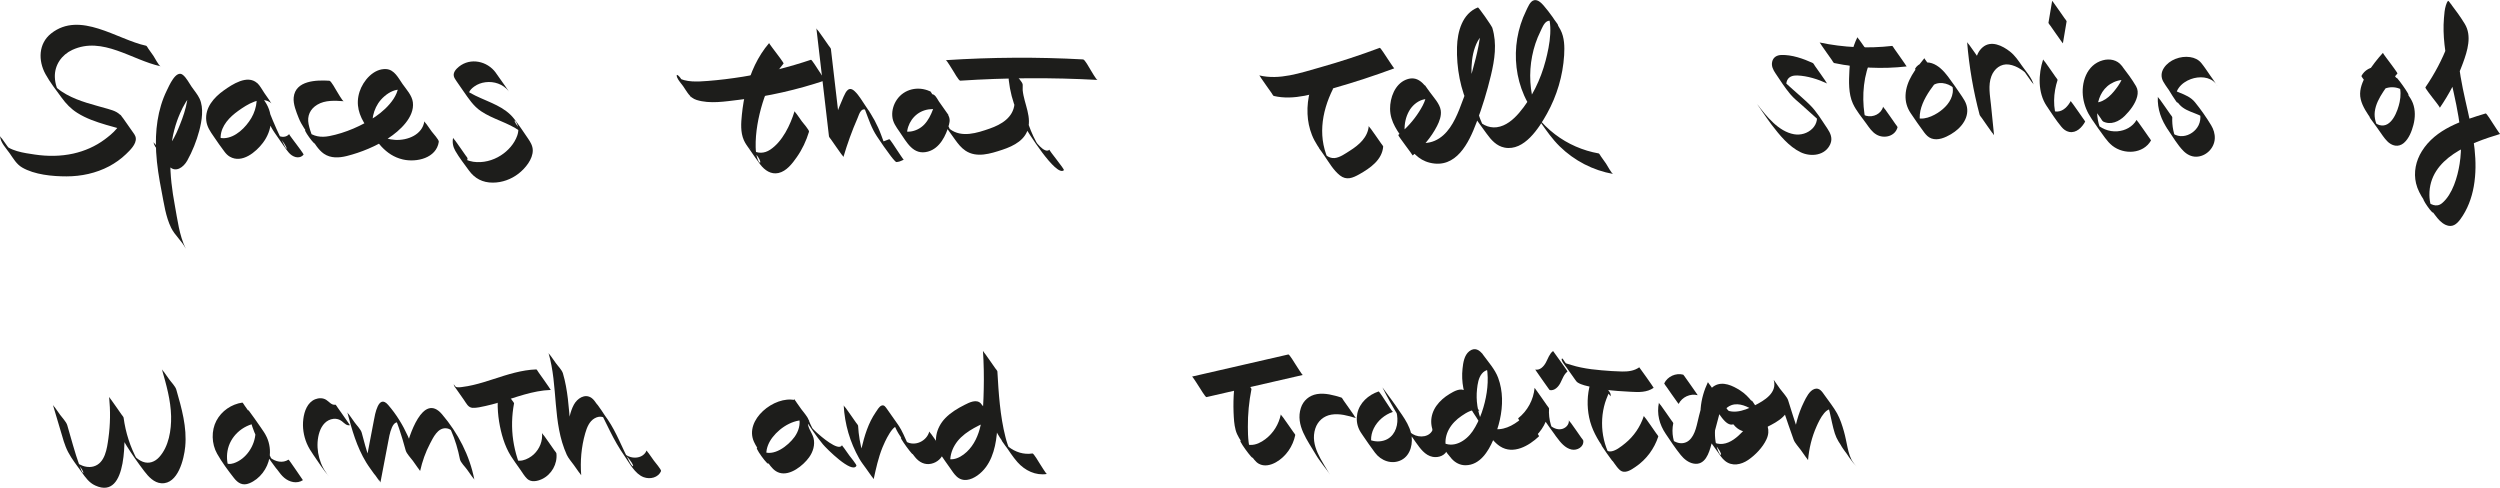 <?xml version="1.0" encoding="UTF-8"?>
<svg id="Capa_4" xmlns="http://www.w3.org/2000/svg" viewBox="0 0 498.23 97.22">
  <defs>
    <style>
      .cls-1 {
        fill: #1d1d1b;
      }
    </style>
  </defs>
  <path class="cls-1" d="M0,27.1c.07,1.3,1.25,2.48,1.95,3.48s1.35,2.16,2.46,2.8c2.47,1.44,6.03,1.77,8.83,1.77,2.95,0,5.9-.63,8.51-2.01,1.22-.65,2.35-1.45,3.35-2.41.79-.76,2.11-2,1.96-3.23-.06-.54-.48-1-.77-1.43-.57-.83-1.15-1.66-1.74-2.48-.85-1.19-1.63-1.48-3.04-1.89-2.8-.81-5.7-1.45-8.27-2.88-.62-.35-1.22-.73-1.77-1.19-.64-.53-2.02-2.35-.35.04s.44.5.18-.29c-.22-.65-.35-1.33-.37-2.02-.07-2.4,1.35-4.43,3.49-5.42,6.01-2.77,11.88,2.04,17.59,3.27-.35-.07-1.19-1.74-1.42-2.06-.34-.48-.68-.96-1.02-1.44-.08-.11-.31-.56-.44-.59-5.82-1.25-13.16-7.01-18.94-2.45-2.54,2.01-2.6,5.4-1.14,8.08.91,1.67,2.13,3.2,3.24,4.73.86,1.19,1.85,2.22,3.1,3.01,1.76,1.12,3.76,1.8,5.75,2.39.94.28,1.89.53,2.84.8s2.14.45,2.86,1.21l-2.87-4.09c.97,1.86-1.8,4.02-3.09,4.98-1.85,1.38-4.02,2.33-6.27,2.83-2.52.56-5.14.57-7.69.19-2.07-.31-5.14-.68-6.52-2.48l2.82,4.02c-.22-.38-.32-.71-.34-1.15-.03-.54-1.1-1.61-1.42-2.06-.34-.48-.68-.96-1.02-1.44-.09-.12-.43-.45-.44-.59h0Z"/>
  <path class="cls-1" d="M36.99,49.49c-1.26-2.58-1.62-5.72-2.14-8.53-.56-3.01-.96-6.06-.9-9.12.05-2.64.46-5.3,1.35-7.79.4-1.12,2.64-6.89,4.27-4.77l-2.82-4.02c1.56,2.76.21,6.85-.87,9.54-.63,1.56-2.57,6.8-5.03,4.24l2.83,4.02c-.14-.2-.2-.43-.19-.67-.03-.54-1.1-1.62-1.42-2.06-.34-.48-.68-.96-1.02-1.44-.09-.12-.43-.46-.44-.59.04.69.55,1.22.92,1.77.7,1,1.35,2.17,2.18,3.07,1.29,1.39,2.88.17,3.6-1.12,1.03-1.84,1.86-3.93,2.4-5.96.51-1.93.95-4.53.06-6.41-.39-.83-1.05-1.59-1.57-2.34s-1.03-1.8-1.75-2.38c-1.38-1.11-2.77,2.22-3.22,3.13-1.85,3.78-2.34,8.09-2.11,12.25.15,2.61.57,5.19,1.07,7.74s.82,5.11,1.92,7.36c.72,1.48,2.15,2.62,2.87,4.09h0Z"/>
  <path class="cls-1" d="M51.23,16.54c-1.95-1.71-4.94.28-6.63,1.48-1.97,1.4-3.78,3.45-3.49,6.02.14,1.24.79,2.16,1.48,3.16s1.41,2.08,2.18,3.07c.29.38.62.72,1.04.96,2.42,1.4,5.2-.92,6.59-2.77,1.86-2.47,2.18-5.58.44-8.18-.52-.78-1.07-1.55-1.61-2.32-.31-.44-.89-.99-1.07-1.49,1.11,3.05,2.36,6.13,3.94,8.97.42.76.94,1.45,1.43,2.16.65.93,1.27,1.9,1.99,2.78s2.1,1.46,2.98.44c.08-.09-1.3-1.89-1.42-2.06-.11-.16-1.51-1.97-1.46-2.03-.57.67-1.54.68-2.26.23-.22-.14-.37-.31-.56-.48,2.46,2.24,2.74,4.19,1.93,2.61-.28-.55-.56-1.11-.83-1.67-1.07-2.24-2.03-4.53-2.88-6.86l-2.69-3.81c1.34,2.01.92,4.8-.24,6.77-1.1,1.86-3.15,3.93-5.44,4.02-1.05.04-1.77-.39-2.51-1.07l1.17,1.64c1.11,1.76,1.47,2.24,1.08,1.47-.03-.09-.08-.18-.11-.28-.07-.19-.13-.38-.18-.58-.12-.5-.16-1.01-.13-1.52.14-2.19,1.81-3.9,3.51-5.11s4.67-3.19,6.63-1.48c-.14-.12-.33-.49-.41-.61-.33-.49-.67-.97-1.01-1.45-.45-.64-.87-1.51-1.46-2.03h0Z"/>
  <path class="cls-1" d="M65.64,16.09c-2.52-.16-6.78-.08-7.11,3.33-.13,1.32.51,2.86.99,4.08.57,1.44,1.51,2.66,2.39,3.92.76,1.09,1.51,2.44,2.64,3.22,1.37.94,3.04.83,4.57.45,2.85-.72,5.81-1.94,8.28-3.55,2.23-1.46,5.26-4.18,4.88-7.16-.17-1.37-1.29-2.55-2.05-3.63-.83-1.18-1.63-2.88-3.26-2.98-2.52-.16-4.61,2.33-5.31,4.5-.82,2.54-.12,4.77,1.34,6.89,1.95,2.84,3.7,5.79,7.29,6.62,2.73.63,6.68-.26,7.16-3.52.06-.4-1.18-1.72-1.42-2.06-.34-.48-.68-.96-1.02-1.44-.07-.1-.45-.5-.44-.59-.39,2.69-3.35,3.84-5.79,3.71-1.21-.07-2.41-.41-3.48-.99-.56-.3-1.09-.66-1.56-1.08-.22-.19-.41-.4-.61-.6-1.07-1.06,2.45,4.16,1.57,2.08s-.61-4.73.66-6.68,4.35-4,6.29-1.8l-2.47-3.48.19.28-.41-.61c1.69,3.18-1.69,6.57-4.12,8.23-2.65,1.81-6.05,3.28-9.21,3.89-1.66.32-3.17.1-4.48-1.01-1.49-1.26,2.24,3.9,1.52,2.12-.16-.39-.33-.76-.47-1.16-.27-.75-.54-1.55-.7-2.33-.33-1.63.3-3.02,1.74-3.88,1.57-.94,3.51-.81,5.26-.69-.26-.02-1.24-1.8-1.42-2.06-.21-.3-1.08-2.01-1.46-2.03h0Z"/>
  <path class="cls-1" d="M98.79,14.47c-1.67-2.28-5.01-3.05-7.33-1.18-.55.45-1.17,1.1-1.02,1.87.07.35.33.71.53,1.01.44.67.91,1.33,1.37,1.98,1.04,1.48,1.98,2.97,3.5,4,2.43,1.64,5.39,2.26,7.77,3.97.59.43,1.07.92,1.56,1.46-3.64-3.96-2.58-4.17-2.06-2.7.08.23.14.46.17.69.06.5-.04.99-.2,1.46-.57,1.62-1.82,3.02-3.26,3.94-1.61,1.04-3.6,1.55-5.51,1.27-1.12-.17-1.99-.62-2.87-1.3l-.19-.2,2.24,3.19c-.08-.26-.22-.5-.29-.77-.14-.54-.14-1.06-.02-1.61.01-.07-.43-.64-.41-.61-.33-.49-.67-.97-1.01-1.45s-.68-.96-1.02-1.44c-.06-.09-.45-.51-.44-.59-.19.93-.02,1.8.45,2.62.78,1.36,1.79,2.63,2.7,3.89,1.17,1.62,2.74,2.43,4.76,2.43,1.86,0,3.69-.67,5.15-1.81,1.33-1.04,2.84-2.85,2.82-4.64-.01-.88-.46-1.63-.94-2.33-.91-1.34-1.82-2.72-2.82-3.99-.91-1.16-2.13-1.98-3.43-2.64-1.39-.7-2.85-1.25-4.25-1.93-.67-.33-1.34-.69-1.95-1.13-.3-.21-.59-.44-.86-.69-.11-.1-.21-.2-.31-.3-.13-.14-.26-.28-.38-.42l2.39,3.4c-.59-1.15-.12-1.95.88-2.67.66-.48,1.44-.76,2.25-.86,1.71-.22,3.47.38,4.57,1.72l-.21-.27.13.18c.56.77-.44-.68-.49-.75-.65-.94-1.3-1.87-1.97-2.79h0Z"/>
  <path class="cls-1" d="M153.29,8.57c-2.28,2.67-3.73,5.88-4.58,9.28-.41,1.65-.69,3.32-.86,5.01s-.3,3.49.39,5.07c.29.67.75,1.27,1.17,1.87.7,1,1.38,2.03,2.12,3,.87,1.13,2.12,2.01,3.61,1.68,1.6-.35,2.77-1.9,3.65-3.16,1.09-1.55,1.89-3.26,2.44-5.07.09-.3-1.22-1.79-1.42-2.06-.34-.48-.68-.96-1.02-1.44-.06-.08-.45-.53-.44-.59-.84,2.73-2.4,6.05-4.87,7.68-1.15.76-2.47.81-3.63.05-.28-.18-.48-.42-.73-.62,3.2,2.55,2.49,4.18,1.86,2.41-.27-.75-.36-1.55-.38-2.34-.07-2.92.52-6.01,1.37-8.8s2.24-5.58,4.19-7.88c.08-.09-1.29-1.89-1.42-2.06-.11-.16-1.51-1.96-1.46-2.03h0Z"/>
  <path class="cls-1" d="M135.13,15.03c-.42-.33-.24.26-.17.43.25.61.8,1.17,1.18,1.71.8,1.15,1.31,2.32,2.69,2.75,2.64.83,5.69.3,8.37-.02,5.89-.69,11.68-2.01,17.3-3.9-.07.02-1.3-1.89-1.42-2.06-.13-.18-1.3-2.08-1.46-2.03-4.43,1.49-8.98,2.63-13.59,3.38-2.31.37-4.63.66-6.96.84-1.99.15-4.37.33-6.16-.75l2.87,4.09c-.13-.22-.1-.61.22-.36-.55-.45-1-1.47-1.42-2.06-.44-.62-.86-1.55-1.46-2.03h0Z"/>
  <path class="cls-1" d="M162.7,5.65l2.51,21.54c.02.13.37.56.41.61.33.49.67.97,1.01,1.45s.68.96,1.02,1.44c.06.08.45.53.44.59.78-2.63,1.7-5.21,2.81-7.73.21-.47.37-1.13.75-1.5.46-.46.82-.18,1.31.01.61.56.39.2-.66-1.08-.88-1.36-1.15-1.74-.82-1.15.11.24.24.47.35.7.22.48.42.98.61,1.47.68,1.79,1.26,3.58,2.33,5.18.9,1.35,1.82,2.7,2.81,3.99.24.31.48.61.75.89.34.34.29.23.7.18.34-.04.75-.29,1.07-.41-.06.02-1.3-1.9-1.42-2.06-.12-.17-1.32-2.08-1.46-2.03-.3.11-.59.23-.89.34-.42.16-.42.19-.76,0l-.22-.22c-.61-.69-.33-.26.84,1.29,1.06,1.61,1.37,2.04.92,1.29-.1-.16-.19-.33-.27-.5-.48-.94-.83-1.94-1.19-2.93-.78-2.15-1.78-3.93-3.09-5.8-.69-.98-1.34-2.2-2.23-3.03-1.16-1.09-1.74.04-2.21,1.09-1.14,2.57-2.1,5.22-2.89,7.92l2.87,4.09-2.51-21.54c-.02-.13-.37-.56-.41-.61-.33-.49-.67-.97-1.01-1.45s-.68-.96-1.02-1.44c-.1-.13-.42-.44-.44-.59h0Z"/>
  <path class="cls-1" d="M185.3,18.18c-2.32-1.06-5.1-.46-6.57,1.69-.64.94-.99,2.1-.91,3.24.08,1.27.77,2.17,1.47,3.18,1.42,2.05,2.7,4.73,5.65,3.92,2.36-.65,3.6-3.2,4.19-5.38.22-.81.17-1.4-.28-2.09-.51-.79-1.07-1.55-1.61-2.32-.31-.44-.63-1.18-1.07-1.49-1.14-.78-.22,1.76-.03,2.2.43.99.92,1.95,1.51,2.85.86,1.31,1.78,2.6,2.7,3.87.59.82,1.21,1.61,2.06,2.18,2.23,1.49,5,.59,7.34-.18s4.78-2.03,5.23-4.64c.48-2.82-1.36-5.47-1.19-8.3l-2.87-4.09c-.14,4.27.95,8.5,3.15,12.17.63,1.06,6.4,10.37,7.95,8.93.19-.18-3.01-3.97-2.87-4.09-1.01.94-2.89-1.82-3.43-2.48-1.31-1.59,2.5,3.83,1.4,1.99-.22-.37-.45-.75-.65-1.13-.38-.7-.72-1.42-1.02-2.16-1.19-2.9-1.73-6.01-1.63-9.15.02-.48-1.14-1.66-1.42-2.06-.34-.48-.68-.96-1.02-1.44-.08-.11-.44-.48-.44-.59-.16,2.73,1.51,5.22,1.24,7.93s-2.63,4.08-4.94,4.89c-2.52.88-5.59,1.88-7.93.1-.22-.16-.42-.34-.61-.54-.15-.14-.29-.3-.42-.46-.99-1.19-.33-.23,2,2.88-.33-.58-.66-1.16-.94-1.77-.25-.53-.52-1.07-.69-1.63-.13-.43-.35-1.9.43-1.2l-2.83-4.02c.51.83-.02,2.03-.32,2.84-.41,1.08-.93,2.15-1.73,2.99-1.47,1.54-4.21,2.13-5.68.26l2.82,4.02c-1.1-1.88-.61-4.31.88-5.85,1.57-1.62,3.99-1.9,6-.99-.08-.04-.41-.61-.41-.61-.33-.49-.67-.97-1.01-1.45s-.68-.96-1.02-1.44c-.1-.14-.28-.52-.44-.59h0Z"/>
  <path class="cls-1" d="M191.37,16.08c9.11-.6,18.24-.65,27.36-.15-.26-.01-1.24-1.81-1.42-2.06-.21-.3-1.09-2.01-1.46-2.03-9.11-.5-18.25-.44-27.36.15.19-.01,1.26,1.84,1.42,2.06.17.25,1.16,2.05,1.46,2.03h0Z"/>
  <path class="cls-1" d="M253.85,19.12c4.04.96,8.28-.51,12.15-1.61s7.96-2.44,11.86-3.89c-.06.02-1.3-1.9-1.42-2.06-.12-.17-1.32-2.08-1.46-2.03-3.9,1.46-7.85,2.76-11.86,3.89s-8.11,2.57-12.15,1.61c.05.01.44.66.41.61.33.49.67.97,1.01,1.45s.68.96,1.02,1.44c.08.11.31.56.44.59h0Z"/>
  <path class="cls-1" d="M262.77,13.64c-1.39,2.81-2.34,5.9-2.19,9.07.06,1.43.35,2.86.88,4.19.58,1.48,1.52,2.75,2.42,4.05s1.85,2.98,3.16,4.01,2.55.51,3.88-.24c2.14-1.21,4.53-2.85,4.74-5.52,0-.09-.41-.62-.41-.61-.33-.49-.67-.97-1.01-1.45s-.68-.96-1.02-1.44c-.07-.1-.44-.49-.44-.59-.18,2.25-1.94,3.78-3.73,4.91-.89.56-2,1.38-3.07,1.48-.63.06-1.2-.17-1.7-.55-.27-.2-.51-.43-.74-.68l-.19-.21c-1.03-1.28-.46-.45,1.72,2.47-2.52-4.8-1.77-10.07.58-14.8.1-.2-1.26-1.84-1.42-2.06-.34-.48-.68-.96-1.02-1.44-.05-.07-.45-.55-.44-.59h0Z"/>
  <path class="cls-1" d="M281.52,30.99c1.99-1.61,3.7-3.59,4.87-5.88.48-.94.9-2.04.74-3.12-.2-1.33-1.43-2.59-2.17-3.63-1.18-1.66-2.45-3.42-4.78-2.47-2.2.9-3.17,3.6-3.15,5.81.03,2.66,1.58,4.58,3.04,6.66,1.3,1.84,2.55,3.5,4.87,4.07,5.25,1.29,7.79-3.95,9.3-7.98,1.15-3.07,2.12-6.21,2.88-9.39s1.24-6.35.29-9.49c-.13-.44-2.74-4.14-2.87-4.09-3.13,1.22-4.09,4.85-4.17,7.91-.12,4.08.67,8.56,2.54,12.23.91,1.79,2.21,3.41,3.37,5.03.91,1.26,1.97,2.46,3.58,2.77,3.91.74,6.84-3.9,8.44-6.77,1.98-3.56,3.17-7.57,3.42-11.64.1-1.7.07-3.53-.73-5.07-.88-1.68-2.14-3.42-3.37-4.85-.44-.51-1.14-1.2-1.87-1.05-.83.17-1.29,1.47-1.62,2.13-.85,1.73-1.44,3.6-1.76,5.5-.63,3.81-.19,7.82,1.38,11.36.84,1.91,2.05,3.6,3.24,5.3s2.36,3.39,3.84,4.84c2.92,2.86,6.64,4.79,10.66,5.5-.32-.06-1.2-1.76-1.42-2.06-.34-.48-.68-.96-1.02-1.44-.08-.11-.32-.57-.44-.59-3.17-.56-6.15-1.86-8.71-3.81-1.36-1.03-2.54-2.23-3.62-3.54-.9-1.18-.34-.36,1.7,2.45-.18-.28-.36-.57-.53-.87-.18-.32-.35-.65-.52-.98-.38-.77-.7-1.56-.97-2.38-1.09-3.29-1.29-6.87-.62-10.27.33-1.7.88-3.36,1.65-4.91.29-.6.68-1.66,1.32-2.01.35-.19.68-.15,1.04-.02.22.11.42.24.61.4,1.14,1.06.53.13-1.82-2.8l-.19-.29c1.74,3.05.9,7.36.07,10.56-.98,3.74-2.75,7.44-5.28,10.39-1.14,1.33-2.65,2.63-4.45,2.86-.82.11-1.67-.05-2.41-.42-.3-.15-.58-.34-.84-.55-.18-.14-.33-.31-.51-.46l-.24-.25,1.98,2.88c-1.93-3.67-2.92-7.71-3.02-11.85-.09-3.38.6-7.75,4.17-9.15l-2.87-4.09c1.03,3.37.37,6.85-.46,10.19s-1.94,6.86-3.27,10.16c-.98,2.44-2.35,5.14-4.9,6.24s-5.65.13-7.41-2.01l.21.27c3.76,5.14,1.29,2.07,1.2-.35-.05-1.32.24-2.66.88-3.81,1.13-2.06,3.89-3.45,5.79-1.45l-.21-.27.19.26-2.67-3.82c.96,1.83-.09,3.82-1.09,5.39-1.12,1.77-2.53,3.31-4.15,4.63-.12.1,2.93,4.04,2.87,4.09h0Z"/>
  <path class="cls-1" d="M361.28,12.56c-1.89-.87-4.19-1.68-6.31-1.6-.87.03-1.59.46-1.79,1.34s.2,1.63.67,2.33c.94,1.4,1.87,2.86,2.95,4.15.65.78,1.47,1.43,2.23,2.1.93.84,1.86,1.68,2.79,2.51.85.76,1.78,1.5,2.48,2.41l-2.63-3.74c.79,1.16.47,2.61-.47,3.56s-2.34,1.37-3.68,1.13c-3.07-.55-5.46-3.55-7.24-5.89-.2-.26.22.35.13.22.28.41.56.82.85,1.23.59.84,1.16,1.69,1.78,2.51,1.58,2.07,3.44,4.38,5.83,5.53,2.04.97,4.9.67,5.9-1.65.49-1.14.04-2.15-.61-3.11-1.08-1.59-2.12-3.38-3.51-4.73-1.07-1.05-2.22-2.02-3.34-3.02-.62-.56-1.24-1.12-1.86-1.68-.54-.48-1.16-.96-1.59-1.55l2.62,3.74c-.44-.69-.67-1.57-.31-2.35s1.2-.99,2.01-.96c2.04.08,4.12.75,5.96,1.6-.08-.04-.41-.61-.41-.61-.33-.49-.67-.97-1.01-1.45s-.68-.96-1.02-1.44c-.1-.14-.28-.52-.44-.59h0Z"/>
  <path class="cls-1" d="M365.52,12.56c4.75,1,9.63,1.23,14.46.68-.02,0-.47-.7-.41-.61-.33-.49-.67-.97-1.01-1.45s-.68-.96-1.02-1.44c-.06-.08-.36-.6-.44-.59-4.83.55-9.71.32-14.46-.68.05.01.44.66.41.61.33.49.67.97,1.01,1.45s.68.96,1.02,1.44c.08.11.31.56.44.59h0Z"/>
  <path class="cls-1" d="M370.17,7.41c-1.04,2.08-1.48,4.35-1.6,6.66-.11,2.13-.21,4.6.7,6.58.65,1.42,1.76,2.71,2.66,3.97.59.82,1.15,1.7,2.05,2.21,1.51.87,3.71.35,4.19-1.48.02-.06-.44-.65-.41-.61-.33-.49-.67-.97-1.01-1.45s-.68-.96-1.02-1.44c-.06-.08-.45-.52-.44-.59-.37,1.44-1.97,2.19-3.37,1.82-.77-.21-1.28-.68-1.85-1.2l2.22,3.16c-.05-.1-.1-.2-.15-.3-.09-.2-.17-.4-.24-.61-.16-.47-.26-.95-.33-1.44-.53-3.65-.19-7.86,1.47-11.18.02-.04-.45-.68-.41-.61-.33-.49-.67-.97-1.01-1.45s-.68-.96-1.02-1.44c-.05-.07-.45-.55-.44-.59h0Z"/>
  <path class="cls-1" d="M383.52,11.59c-1.76,2.14-3.65,4.5-3.76,7.39-.05,1.29.29,2.47,1,3.54.88,1.31,1.78,2.62,2.73,3.89.38.5.81.96,1.42,1.18,1.29.48,2.78-.18,3.88-.83s2.02-1.47,2.65-2.54c.59-1,.8-2.17.46-3.29-.18-.6-.51-1.14-.86-1.66-.92-1.37-1.86-2.74-2.85-4.05-.82-1.08-1.87-2.19-3.19-2.62-1.23-.4-2.72-.06-3.36,1.13-.02.04.46.68.41.61.33.49.67.97,1.01,1.45s.68.96,1.02,1.44c.05.07.45.56.44.59.87-1.62,2.97-1.53,4.34-.66.42.26.8.59,1.15.93.18.18.35.36.51.54.11.12.21.25.31.38l-2.32-3.31c.49.87.79,1.77.65,2.78-.24,1.73-1.59,3.13-3.01,4.03-1.51.96-3.98,1.9-5.29.09l2.62,3.74c-2.44-3.68.6-7.86,2.91-10.67.08-.1-1.29-1.89-1.42-2.06-.12-.17-1.52-1.96-1.46-2.03h0Z"/>
  <path class="cls-1" d="M392.03,8.38c.4,4.9,1.23,9.75,2.49,14.49.05.17.33.5.41.61.33.49.67.97,1.01,1.45s.68.96,1.02,1.44c.09.13.42.44.44.59-.2-2.01-.41-4.02-.61-6.04-.19-1.86-.61-3.94.08-5.74.56-1.47,1.87-2.55,3.5-2.32s3.34,1.44,4.3,2.74l-2.63-3.74.12.19-.19-.29c.19.33.34.65.45,1.02.05.18.33.49.41.61.33.49.67.97,1.01,1.45s.68.96,1.02,1.44c.12.16.38.41.44.59-.41-1.41-1.54-2.63-2.37-3.81-.71-1.01-1.37-2.01-2.35-2.78-1.5-1.18-3.76-2.31-5.46-.85s-1.55,3.92-1.35,5.96c.25,2.49.5,4.98.76,7.47l2.87,4.09c-1.26-4.75-2.09-9.6-2.49-14.49-.01-.13-.38-.57-.41-.61-.33-.49-.67-.97-1.01-1.45s-.68-.96-1.02-1.44c-.09-.13-.42-.45-.44-.59h0Z"/>
  <path class="cls-1" d="M408.98.16l-.74,4.39c-.01.08.42.64.41.61.33.49.67.97,1.01,1.45s.68.96,1.02,1.44l.23.32c.06.09.13.18.21.27l.74-4.39c.01-.08-.42-.64-.41-.61-.33-.49-.67-.97-1.01-1.45s-.68-.96-1.02-1.44l-.23-.32c-.06-.09-.13-.18-.21-.27h0Z"/>
  <path class="cls-1" d="M407.18,11.85c-.97,2.92-1.08,6.63.7,9.27.94,1.4,1.86,2.85,2.94,4.15.4.49.92.89,1.55,1.02,1.44.28,2.56-.91,3.19-2.06.02-.04-.46-.68-.41-.61-.33-.49-.67-.97-1.01-1.45s-.68-.96-1.02-1.44c-.05-.07-.45-.56-.44-.59-.54.99-1.42,2.01-2.63,2.09-.5.03-1-.12-1.41-.4-.23-.16-.41-.35-.61-.55l2.41,3.44c-.05-.08-.09-.16-.13-.24-.07-.13-.13-.26-.19-.4-1.09-2.5-.9-5.61-.06-8.15.02-.06-.44-.66-.41-.61-.33-.49-.67-.97-1.01-1.45s-.68-.96-1.02-1.44c-.06-.08-.45-.53-.44-.59h0Z"/>
  <path class="cls-1" d="M419.09,24.19c1.55.81,3.22.03,4.36-1.1,1.04-1.04,2.11-2.4,2.47-3.85.18-.7.15-1.4-.21-2.03-.82-1.43-1.88-2.81-2.88-4.12-.88-1.16-2.38-1.45-3.74-1.08-3.27.89-4.4,4.51-3.93,7.54.23,1.48.8,2.83,1.64,4.07.88,1.3,1.78,2.6,2.72,3.86.43.58.89,1.11,1.45,1.56,2.31,1.82,6.15,1.68,7.71-1.05.02-.04-.46-.68-.41-.61-.33-.49-.67-.97-1.01-1.45s-.68-.96-1.02-1.44c-.05-.07-.45-.56-.44-.59-.79,1.38-2.26,2.15-3.83,2.27-1.73.13-3.35-.58-4.54-1.82-.07-.07-.14-.14-.2-.22l-.1-.12c-.53-.63-.18-.12,1.05,1.53l1.15,1.65-.16-.27c-.07-.12-.13-.24-.19-.36-.2-.39-.37-.8-.52-1.22-.31-.91-.49-1.87-.52-2.84-.06-1.94.51-3.97,2.01-5.29s4.29-2,5.66-.18l-2.77-3.95c1.07,1.74-.5,3.86-1.58,5.17-1.2,1.46-3.1,2.86-5.03,1.84.09.05.39.59.41.61.33.49.67.97,1.01,1.45s.68.96,1.02,1.44c.11.15.27.5.44.59h0Z"/>
  <path class="cls-1" d="M441.86,17.13c-.39-.75-.93-1.43-1.41-2.12-.57-.82-1.12-1.68-1.75-2.45-.56-.69-1.36-1.05-2.23-1.18-1.9-.28-4.14.52-5.22,2.16-.57.86-.63,1.85-.11,2.75.54.94,1.24,1.82,1.86,2.71.43.61.84,1.27,1.34,1.83,1.61,1.82,4.53,1.63,5.99,3.64l-2.62-3.74c.81,1.23,1.12,2.86.45,4.23-.58,1.18-1.81,2.05-3.12,2.16-.66.06-1.31-.1-1.89-.44-.32-.19-.61-.42-.87-.69l-.15-.16c-.67-.81-.35-.34.96,1.42,1.18,1.78,1.54,2.29,1.1,1.54-.08-.13-.15-.25-.21-.39-.8-1.55-1.14-3.3-1.06-5.04,0-.1-.41-.61-.41-.61-.33-.49-.67-.97-1.01-1.45s-.68-.96-1.02-1.44c-.08-.11-.44-.48-.44-.59-.12,2.49.69,4.64,2.08,6.67.95,1.38,1.84,2.95,3.03,4.15.68.69,1.57,1.16,2.56,1.14,1.93-.04,3.58-1.69,3.68-3.6.05-.95-.24-1.87-.73-2.68-.95-1.57-2.06-3.15-3.22-4.58-1.61-1.98-4.52-1.84-6.12-3.8l.44.59c1.91,3.15,2.58,4.07,2.03,2.76-.05-.13-.09-.27-.11-.41-.03-.21-.04-.42-.02-.63.05-.48.25-.94.53-1.34.58-.83,1.5-1.44,2.44-1.78,1.62-.59,3.77-.54,4.95.89l-.44-.59-2.15-3.03c.38.72.95,1.39,1.42,2.06s1.08,1.32,1.46,2.03h0Z"/>
  <path class="cls-1" d="M474.9,10.53c-1.11,1.22-2.13,2.52-3.01,3.92-.79,1.26-1.51,2.68-1.54,4.2s.78,2.96,1.62,4.23c.69,1.06,1.43,2.09,2.16,3.13.5.71.98,1.46,1.58,2.09.94.99,2.26,1.34,3.37.38,1.01-.88,1.56-2.32,1.89-3.58.37-1.42.42-2.96-.11-4.35-.23-.59-.56-1.11-.92-1.63-.86-1.26-1.71-2.53-2.64-3.74-.84-1.09-2.02-1.89-3.43-1.89s-2.64.67-3.27,1.87c-.02.04.45.68.41.61.33.49.67.97,1.01,1.45s.68.96,1.02,1.44c.05.07.45.56.44.59.94-1.79,3.3-2.34,5.05-1.43.46.24.84.56,1.21.92,1.36,1.31-3.04-4.87-1.99-2.84.14.28.26.56.36.86.37,1.15.37,2.39.12,3.57-.36,1.73-1.61,5.27-4.02,4.6-.46-.13-.86-.42-1.21-.75-.1-.1-.2-.21-.3-.31l-.11-.13c-.94-1.16-.22-.12,2.17,3.11-.21-.33-.42-.66-.62-1-.62-1.1-1.02-2.29-.87-3.57.17-1.47.91-2.81,1.71-4.03s1.78-2.47,2.81-3.6c.07-.08-1.3-1.89-1.42-2.06-.11-.16-1.51-1.98-1.46-2.03h0Z"/>
  <path class="cls-1" d="M486.21,21.52c1.91-2.79,3.48-5.78,4.64-8.96.89-2.43,1.82-5.4.36-7.8-.84-1.39-1.84-2.75-2.83-4.04-.05-.07-.4-.56-.44-.55-.21.01-.45.74-.49.88-.26.81-.32,1.72-.39,2.56-.29,3.49.25,6.98.96,10.39,1.28,6.14,3.16,12.35,2.16,18.68-.41,2.57-1.4,6.03-3.47,7.79-1.16.99-2.42.24-3.39-.61-1.49-1.31,2.18,3.97,1.5,2.11-.12-.33-.26-.64-.36-.98-.19-.68-.29-1.39-.3-2.09-.09-7.44,8.29-10.44,14.1-12.2-.09.03-1.3-1.89-1.42-2.06-.13-.19-1.29-2.08-1.46-2.03-4.72,1.43-9.96,3.08-12.72,7.52-1.2,1.92-1.69,4.21-1.16,6.43.56,2.36,2.41,4.45,3.81,6.34.56.76,1.22,1.53,2.11,1.93,1.3.57,2.16-.12,2.92-1.15,1.4-1.92,2.25-4.19,2.66-6.52.88-4.96-.06-9.98-1.15-14.83-.7-3.12-1.46-6.25-1.8-9.44-.17-1.57-.23-3.15-.14-4.72.05-.84.14-1.7.31-2.53.05-.23.1-.45.18-.67.16-.43.27-.92.67-.44l-1.84-2.58.21.3-1.03-1.52c1.45,2.54.39,5.61-.56,8.13-1.14,3.02-2.66,5.88-4.49,8.55-.09.14,1.28,1.87,1.42,2.06s1.54,1.92,1.46,2.03h0Z"/>
  <path class="cls-1" d="M10.53,80.64l1.53,5.14c.43,1.45.81,2.96,1.51,4.3.75,1.43,1.8,2.74,2.73,4.04.75,1.06,1.47,2.09,2.69,2.64,6.62,3.04,5.96-10.28,5.64-13.55l-2.87-4.09c.47,3.5,1.65,6.84,3.54,9.83,1.06,1.68,2.22,3.33,3.42,4.91.83,1.1,1.96,2.36,3.45,2.45,3.31.2,4.5-4.82,4.74-7.27.38-3.88-.71-7.69-1.77-11.38-.19-.68-1.01-1.48-1.42-2.06-.34-.48-.68-.96-1.02-1.44-.12-.16-.38-.41-.44-.59.87,3.06,1.77,6.17,1.84,9.38.06,2.74-.45,6.04-2.37,8.15-.85.94-2.03,1.39-3.26.93-.61-.23-1.14-.63-1.61-1.08l-.26-.26c-.9-1.04-.41-.3,1.48,2.2-.22-.38-.46-.75-.67-1.13-1.46-2.65-2.38-5.54-2.78-8.54-.02-.14-.37-.55-.41-.61-.33-.49-.67-.97-1.01-1.45s-.68-.96-1.02-1.44c-.09-.13-.42-.45-.44-.59.27,2.73.24,5.47-.14,8.19-.28,2.01-.64,4.99-2.97,5.64-.95.26-1.98.04-2.83-.43-.46-.25-.79-.58-1.18-.91,2.34,2.01,2.23,3.51,1.57,2.05-.13-.29-.25-.58-.35-.87-.96-2.63-1.65-5.38-2.45-8.07-.21-.69-1.01-1.48-1.42-2.06-.34-.48-.68-.96-1.02-1.44-.12-.16-.38-.41-.44-.59h0Z"/>
  <path class="cls-1" d="M48.31,80.23c-2.19.32-4.16,1.67-5.19,3.63s-.97,4.58.15,6.57c.95,1.68,2.17,3.32,3.36,4.84.81,1.03,1.74,1.58,3.05,1.05,2.1-.85,3.66-2.95,4.03-5.16.22-1.35.03-2.76-.53-4-.33-.73-.8-1.39-1.26-2.05-.79-1.13-1.57-2.27-2.4-3.37l-.06-.07c.48,3.1,1.67,5.97,3.44,8.56.79,1.15,1.59,2.3,2.41,3.44.4.55.81,1.1,1.33,1.54,1.04.88,2.53,1.26,3.73.48-.02.01-2.79-4.15-2.87-4.09-1.16.75-2.61.43-3.64-.4-.29-.24-.54-.51-.78-.79-1.18-1.33,2.89,4.33,2.05,2.94-.14-.23-.28-.46-.42-.7-.39-.68-.74-1.39-1.04-2.11-.62-1.48-.92-2.97-1.3-4.52.19.78-3.31-5.3-2.28-3.37.07.14.14.28.21.42.14.32.26.65.36.99.2.71.29,1.46.26,2.2-.11,2.56-1.86,5.24-4.35,6.06-.69.23-1.37.19-1.96-.26-.12-.09-.24-.2-.34-.31l-.16-.17c-.66-.8-.34-.32.97,1.44l1.2,1.71c-.1-.16-.19-.32-.28-.49-.08-.16-.16-.33-.23-.5-.5-1.21-.65-2.56-.43-3.86.5-2.9,2.97-5.14,5.85-5.56-.15.02-1.28-1.86-1.42-2.06-.34-.48-.68-.96-1.02-1.44-.05-.08-.37-.6-.44-.59h0Z"/>
  <path class="cls-1" d="M62.75,90.93c-.1-.11-.19-.22-.28-.34l2.26,3.22c-.1-.18-.21-.35-.31-.54-.17-.31-.32-.64-.45-.97-.26-.66-.45-1.35-.57-2.05-.22-1.39-.16-2.87.29-4.2s1.37-2.43,2.78-2.58c.62-.06,1.19.1,1.67.48s.94.93,1.6.79c0,0-.47-.7-.41-.61-.33-.49-.67-.97-1.01-1.45s-.68-.96-1.02-1.44c-.05-.07-.38-.6-.44-.59-.78.16-1.27-.61-1.86-.97-.66-.41-1.49-.39-2.19-.11-1.55.63-2.17,2.4-2.36,3.93-.21,1.65.05,3.34.69,4.87.35.83.83,1.58,1.34,2.32,1,1.45,1.97,2.98,3.12,4.32-.53-.61-.95-1.4-1.42-2.06s-.92-1.41-1.46-2.03h0Z"/>
  <path class="cls-1" d="M69.21,82.15c.92,3.47,1.88,6.92,3.77,10.01.47.78,1.04,1.51,1.56,2.26.2.28,1.32,1.45,1.27,1.76.51-2.69,1.03-5.37,1.54-8.06.22-1.16.86-5.58,2.88-3.33l-.44-.59c-1.82-2.77-2.42-3.59-1.81-2.47.09.17.18.35.27.53.18.35.34.72.5,1.08.29.67.55,1.35.78,2.04.5,1.44.91,2.91,1.32,4.38.19.68,1.01,1.49,1.42,2.06.34.48.68.96,1.02,1.44.06.09.45.51.44.59.43-1.9,1.07-3.74,1.98-5.46.63-1.2,1.51-3.11,3.13-3.04.83.04,1.3.57,1.9,1.05-1.86-2.88-2.42-3.66-1.69-2.36.13.23.25.47.36.71.18.36.34.72.5,1.08.8,1.83,1.37,3.74,1.75,5.69.12.64,1.05,1.53,1.42,2.06.34.48.68.96,1.02,1.44.1.15.4.43.44.59-.94-4.85-3.25-9.29-6.45-13.05-3.83-4.5-6.64,4.49-7.25,7.19l2.87,4.09c-1.34-4.82-3.03-9.32-6.37-13.16-1.93-2.22-2.62,1.98-2.83,3.11-.53,2.76-1.06,5.52-1.58,8.28l2.83,4.02c-1.85-3.02-2.78-6.46-3.67-9.85-.18-.67-1.02-1.49-1.42-2.06-.34-.48-.68-.96-1.02-1.44-.11-.16-.39-.41-.44-.59h0Z"/>
  <path class="cls-1" d="M90.43,76.55c-.01.35.27.64.46.91.52.75,1.04,1.5,1.57,2.24.47.66.82,1.53,1.73,1.58.83.04,1.75-.2,2.56-.37.88-.19,1.74-.42,2.6-.68,3.43-1.03,6.79-2.39,10.42-2.52-.02,0-.46-.69-.41-.61-.33-.49-.67-.97-1.01-1.45s-.68-.96-1.02-1.44c-.06-.08-.35-.59-.44-.59-2.94.1-5.74,1.02-8.51,1.92-1.35.44-2.71.87-4.09,1.19-.73.17-1.47.31-2.22.4-.54.07-1.16.17-1.57-.27l2.87,4.09c-.06-.09-.08-.19-.05-.3,0-.1-.4-.6-.41-.61-.33-.49-.67-.97-1.01-1.45s-.68-.96-1.02-1.44c-.08-.11-.44-.47-.44-.59h0Z"/>
  <path class="cls-1" d="M99.58,76.25c-.49,2.57-.53,5.21-.11,7.79.38,2.32,1.08,4.83,2.34,6.83.59.93,1.25,1.82,1.88,2.72.42.6.83,1.31,1.37,1.83.81.76,2.05.48,2.95.06,1.91-.9,3.11-3.02,2.88-5.12-.01-.13-.37-.56-.41-.61-.33-.49-.67-.97-1.01-1.45s-.68-.96-1.02-1.44c-.1-.13-.42-.44-.44-.59.18,1.6-.46,3.18-1.63,4.28-1.11,1.03-3.28,1.98-4.43.52l2.63,3.74c-.69-1.01-1.11-2.34-1.48-3.5s-.64-2.35-.82-3.55c-.36-2.46-.29-4.95.17-7.39.01-.07-.43-.64-.41-.61-.33-.49-.67-.97-1.01-1.45s-.68-.96-1.02-1.44c-.07-.09-.45-.51-.44-.59h0Z"/>
  <path class="cls-1" d="M109.31,70.33c1.95,6.64.74,13.9,3.64,20.3.33.72.96,1.41,1.42,2.06.34.48.68.96,1.02,1.44.09.13.42.45.44.59-.22-2.81.02-5.66.8-8.37.33-1.14.8-2.39,1.9-3s2.07-.26,2.81.62l-.44-.59c.31.43-2.52-3.96-1.84-2.53.1.21.2.41.3.61.24.48.47.96.71,1.43.5,1.02,1,2.03,1.51,3.05.86,1.74,1.77,3.33,2.88,4.93.98,1.41,2.08,3.59,3.82,4.23,1.28.47,2.91.1,3.46-1.23.1-.24-1.25-1.82-1.42-2.06-.34-.48-.68-.96-1.02-1.44-.05-.07-.45-.54-.44-.59-.45,1.1-1.6,1.54-2.73,1.4-.57-.07-1.08-.29-1.54-.63-.29-.21-.52-.47-.78-.72,3.04,2.83,2.61,4,1.69,2.29-1.5-2.8-2.6-5.9-4.4-8.53-.72-1.05-1.45-2.09-2.2-3.12-.3-.42-.59-.87-1.02-1.17-1.34-.93-2.86.13-3.52,1.36-.74,1.37-1.02,3.08-1.24,4.6-.26,1.78-.3,3.58-.16,5.37l2.87,4.09c-2.9-6.39-1.69-13.66-3.64-20.3-.2-.69-1.01-1.48-1.42-2.06-.34-.48-.68-.96-1.02-1.44-.12-.16-.38-.41-.44-.59h0Z"/>
  <path class="cls-1" d="M158.43,79.74c-4.07-.93-10.19,3.93-8.16,8.33.7,1.51,1.89,2.88,2.85,4.22.59.83,1.21,1.63,2.23,1.94,2.13.64,4.73-1.47,5.89-3.08.79-1.09,1.23-2.51.89-3.85-.31-1.22-1.53-2.36-.99-3.68l-2.87-4.09c.52,1.34,1.19,2.6,1.99,3.79,1.19,1.77,2.38,3.58,3.74,5.23.67.81,5.79,5.96,6.68,4.28.1-.19-1.27-1.85-1.42-2.06-.34-.48-.68-.96-1.02-1.44-.05-.07-.45-.56-.44-.59-.7,1.32-4.37-1.93-5-2.5-.4-.37-.79-.76-1.15-1.16-.22-.25-.44-.5-.65-.76l-.17-.21c-.86-1.14-.25-.27,1.83,2.61-.58-1.01-1.12-2-1.53-3.09-.27-.71-.98-1.44-1.42-2.06-.34-.48-.68-.96-1.02-1.44-.05-.07-.45-.54-.44-.59-.54,1.32.68,2.46.99,3.68.34,1.34-.1,2.75-.89,3.85-1.29,1.78-4.24,4.1-6.51,2.82-.24-.13-.43-.31-.64-.47-1.63-1.27,2.51,4.42,1.87,2.66-.19-.53-.34-1.04-.35-1.62-.01-1.21.52-2.38,1.25-3.32,1.62-2.1,4.59-3.9,7.31-3.28-.05-.01-.44-.66-.41-.61-.33-.49-.67-.97-1.01-1.45s-.68-.96-1.02-1.44c-.08-.11-.31-.56-.44-.59h0Z"/>
  <path class="cls-1" d="M168.14,80.76c.2,3.75,1.25,7.37,3.1,10.63.41.72.94,1.39,1.42,2.06.34.48.68.96,1.02,1.44.06.09.45.51.44.59.46-2.13.93-4.28,1.75-6.31.34-.83,2.27-5.33,3.46-4l-2.83-4.02c.91,1.43,1.43,3.14,2.22,4.64.39.75.89,1.44,1.37,2.13.74,1.07,1.45,2.17,2.27,3.18s1.92,1.6,3.22,1.32c1.2-.26,2.19-1.14,2.5-2.34.02-.06-.43-.65-.41-.61-.33-.49-.67-.97-1.01-1.45s-.68-.96-1.02-1.44c-.06-.09-.45-.52-.44-.59-.49,1.92-2.86,3.05-4.62,2.02-.28-.17-.51-.38-.75-.6-1.46-1.32,2.97,4.66,1.88,2.69-.3-.55-.56-1.12-.82-1.69-.58-1.24-1.08-2.56-1.86-3.69s-1.49-2.15-2.26-3.21c-.29-.39-.56-.9-1.11-.67-.47.2-.86.92-1.14,1.32-.36.53-.68,1.08-.97,1.65-1.18,2.37-1.75,4.99-2.31,7.57l2.87,4.09c-1.85-3.27-2.9-6.89-3.1-10.63,0-.12-.39-.58-.41-.61-.33-.49-.67-.97-1.01-1.45s-.68-.96-1.02-1.44c-.09-.12-.43-.46-.44-.59h0Z"/>
  <path class="cls-1" d="M195.52,80.45c-.89-1-2.34-.24-3.31.25-1.38.7-2.73,1.51-3.81,2.62-1.87,1.93-2.56,4.79-1.03,7.13.62.95,1.3,1.87,1.95,2.8.4.57.79,1.2,1.3,1.68,1.27,1.21,2.88.74,4.18-.18,2.62-1.86,3.54-5.14,3.85-8.18.43-4.15.37-8.39.12-12.55,0-.12-.38-.58-.41-.61-.33-.49-.67-.97-1.01-1.45s-.68-.96-1.02-1.44c-.09-.12-.43-.45-.44-.59.16,2.8.39,5.6.77,8.38.34,2.49.7,5.08,1.76,7.38.49,1.06,1.16,2,1.83,2.95.81,1.16,1.58,2.4,2.52,3.46,1.48,1.67,3.62,2.72,5.87,2.36-.15.02-1.28-1.87-1.42-2.06-.15-.22-1.21-2.07-1.46-2.03-1.74.28-3.42-.27-4.8-1.35-.34-.27-.67-.57-.96-.89-1.44-1.57,1.75,2.57,1.69,2.44-.09-.21-.22-.41-.32-.62-.43-.91-.75-1.86-.99-2.84-1.08-4.24-1.36-8.73-1.61-13.08l-2.87-4.09c.16,2.54.21,5.09.15,7.64-.06,2.4-.11,4.86-.63,7.21-.43,1.96-1.27,3.87-2.75,5.26-1.58,1.49-3.75,2.25-5.32.36l1.07,1.49-.17-.24,1.8,2.6c-1.42-2.39-.43-5.27,1.45-7.08,1.04-1,2.29-1.74,3.57-2.38.97-.49,2.42-1.26,3.31-.25-1.1-1.23-1.77-2.85-2.87-4.09h0Z"/>
  <path class="cls-1" d="M240.44,79.14c6.4-1.47,12.8-2.94,19.2-4.41-.12.03-1.29-1.88-1.42-2.06-.14-.2-1.25-2.08-1.46-2.03-6.4,1.47-12.8,2.94-19.2,4.41.12-.03,1.29,1.88,1.42,2.06.14.2,1.25,2.08,1.46,2.03h0Z"/>
  <path class="cls-1" d="M246.54,73.43c-.57,2.87-.81,5.8-.7,8.73.05,1.18.1,2.39.41,3.54s.98,2.07,1.67,3.05,1.32,1.99,2.07,2.9c.25.31.54.58.89.78,1.09.6,2.37.28,3.4-.3,2.02-1.14,3.4-3.2,3.86-5.45.01-.07-.43-.64-.41-.61-.33-.49-.67-.97-1.01-1.45s-.68-.96-1.02-1.44c-.06-.09-.45-.51-.44-.59-.4,1.95-1.48,3.73-3.08,4.93-.83.63-1.86,1.17-2.93,1.15-.44,0-.87-.12-1.25-.33-.16-.09-.31-.2-.45-.31-1.62-1.39,2.63,4.39,2.03,2.98-.8-1.88-.88-3.9-.89-5.92-.02-2.54.23-5.07.72-7.56.01-.07-.43-.64-.41-.61-.33-.49-.67-.97-1.01-1.45s-.68-.96-1.02-1.44c-.07-.09-.45-.51-.44-.59h0Z"/>
  <path class="cls-1" d="M265.11,94.69c-1.6-2.8-4.09-5.86-2.98-9.29.48-1.48,1.67-2.52,3.21-2.77,1.64-.27,3.32.21,4.87.69-.06-.02-.43-.64-.41-.61-.33-.49-.67-.97-1.01-1.45s-.68-.96-1.02-1.44c-.09-.12-.3-.55-.44-.59-1.55-.48-3.24-.96-4.87-.69-1.54.26-2.74,1.29-3.21,2.77-1.11,3.44,1.37,6.5,2.98,9.29.41.72.94,1.39,1.42,2.06s1.05,1.32,1.46,2.03h0Z"/>
  <path class="cls-1" d="M274.73,78.02c-2.01.67-3.79,2.25-4.23,4.39-.21,1.02-.11,2.12.32,3.07.21.49.52.92.82,1.36.78,1.14,1.56,2.28,2.39,3.38,1.2,1.62,3.38,2.43,5.27,1.45s2.38-3.46,1.9-5.39c-.33-1.31-1.03-2.48-1.78-3.59-1.24-1.83-2.51-3.64-3.85-5.4l-.06-.07c1.93,3.84,4.14,7.43,6.64,10.92.86,1.2,1.83,2.62,3.38,2.91,1.2.22,2.59-.29,2.95-1.54.02-.06-.44-.66-.41-.61-.33-.49-.67-.97-1.01-1.45s-.68-.96-1.02-1.44c-.06-.08-.45-.53-.44-.59-.51,1.73-2.72,1.92-4.07,1.09-.39-.24-.73-.54-1.04-.87-.08-.08-.15-.17-.23-.26l-.12-.15c-.92-1.16-.21-.15,2.13,3.04-.15-.24-.3-.47-.44-.71-.68-1.11-1.32-2.23-1.95-3.37-.3-.54-.59-1.08-.87-1.63-.13-.25-.27-.5-.39-.76-.19-.39-.18-.41.08-.06,1.24,1.65-2.33-3.53-1.52-2.15.16.27.32.54.46.82.27.53.5,1.09.65,1.66.45,1.71.2,3.8-1.19,5.02-1.57,1.39-4.41,1.1-5.67-.61l2.62,3.74c-2.12-3.23.25-7.04,3.54-8.13-.08.02-1.3-1.89-1.42-2.06-.13-.18-1.3-2.08-1.46-2.03h0Z"/>
  <path class="cls-1" d="M292.02,77.9c-.95-.69-2.27.1-3.13.61-1.02.61-1.94,1.4-2.63,2.37-1.35,1.93-1.37,4.21-.08,6.16.97,1.47,1.95,3.07,3.13,4.39.72.8,1.7,1.31,2.79,1.29,2.83-.03,4.5-2.74,5.49-5.04,1.12-2.6,1.83-5.43,1.75-8.27-.04-1.4-.28-2.79-.77-4.11-.62-1.68-1.96-3.16-3-4.59-.7-.97-1.65-1.58-2.77-.7-.99.79-1.21,2.29-1.33,3.46-.28,2.56.23,5.21,1.41,7.5.88,1.71,2.1,3.26,3.21,4.82.82,1.14,1.66,2.38,2.86,3.16,2.64,1.71,5.77-.11,7.75-1.99.2-.19-3.02-3.95-2.87-4.09-1.55,1.47-3.65,2.88-5.88,2.65-1.09-.11-2.02-.67-2.79-1.43-.21-.21-.42-.43-.61-.66-1.59-1.86,2.78,4.37,1.5,2.15-.27-.47-.51-.96-.72-1.47-.86-2.06-1.21-4.33-.97-6.55.11-1.02.28-2.24.95-3.07.7-.88,1.9-1.14,2.72-.29l-.44-.59.15.21-2.44-3.5c1.31,2.3,1.37,5.35.99,7.9s-1.3,5.49-2.81,7.72c-1.31,1.93-3.87,3.54-6.13,2.14-.2-.13-.38-.28-.57-.43-.09-.07-.16-.18-.26-.25l1.08,1.55c1.03,1.63,1.38,2.11,1.03,1.44-.2-.51-.41-.98-.5-1.52-.18-1.12.06-2.24.58-3.23.6-1.13,1.53-2.05,2.58-2.76.91-.62,2.53-1.68,3.6-.91-.12-.09-.36-.54-.41-.61-.33-.49-.67-.97-1.01-1.45s-.68-.96-1.02-1.44c-.12-.17-.26-.47-.44-.59h0Z"/>
  <path class="cls-1" d="M305.44,87.46c1.87-1.48,3.06-3.68,3.28-6.06l-2.87-4.09c-.09,1.35.11,2.71.61,3.97.23.58.51,1.14.85,1.67.91,1.44,1.93,2.83,2.94,4.21.74,1.01,1.66,2.15,2.95,2.43,1.1.24,2.47-.51,2.34-1.76-.01-.13-.37-.56-.41-.61-.33-.49-.67-.97-1.01-1.45s-.68-.96-1.02-1.44c-.09-.13-.42-.44-.44-.59.1.94-.72,1.69-1.61,1.8-1.07.14-2.07-.59-2.76-1.33-.09-.1-.18-.2-.27-.3l-.15-.18c-.51-.66-.16-.15,1.05,1.51,1.14,1.7,1.5,2.21,1.09,1.54-.05-.08-.1-.16-.14-.24-.07-.12-.13-.24-.19-.36-.24-.48-.44-.99-.6-1.5-.32-1.06-.44-2.17-.37-3.28,0-.1-.41-.61-.41-.61-.33-.49-.67-.97-1.01-1.45s-.68-.96-1.02-1.44c-.07-.1-.44-.49-.44-.59-.22,2.38-1.41,4.57-3.28,6.06-.1.08,2.92,4.06,2.87,4.09h0Z"/>
  <path class="cls-1" d="M308.84,77.74c.95.19,1.72-.64,2.12-1.4.42-.8.69-1.72,1.43-2.3.04-.03-1.31-1.91-1.42-2.06s-1.45-2.03-1.46-2.03c-.74.58-1,1.51-1.43,2.3s-1.17,1.59-2.12,1.4c.04.06.07.12.12.18.1.14.19.29.29.43.33.49.67.97,1.01,1.45s.68.96,1.02,1.44l.23.32c.06.09.13.18.21.27h0Z"/>
  <path class="cls-1" d="M311.36,71.44c-.56.11.73,1.63.83,1.79.56.8,1.12,1.6,1.69,2.39.17.24.32.48.58.64.74.46,1.81.66,2.64.87s1.73.38,2.6.5c1.76.25,3.54.36,5.32.45,1.56.09,3.2.15,4.54-.79.04-.03-2.85-4.11-2.87-4.09-1.01.72-2.21.86-3.42.84-1.35-.02-2.71-.13-4.06-.24s-2.79-.28-4.16-.57c-.64-.13-1.27-.29-1.89-.49-.57-.18-1.41-.34-1.83-.78l2.83,4.02c-.12-.19-.17-.39.08-.44-.13.03-1.29-1.87-1.42-2.06-.34-.48-.68-.96-1.02-1.44-.05-.07-.38-.6-.44-.59h0Z"/>
  <path class="cls-1" d="M320.96,79.01c.15-.54-.2-.91-.49-1.33-.74-1.08-1.48-2.16-2.26-3.21-.15-.21-.23-.41-.39-.3s-.27.57-.35.75c-.22.51-.4,1.03-.55,1.56-.61,2.17-.67,4.49-.22,6.69.49,2.4,1.65,4.38,3.03,6.36.66.95,1.33,1.91,2.01,2.84.32.44.66.93,1.07,1.29,1,.88,2.28-.03,3.18-.65,2.13-1.45,3.7-3.59,4.5-6.03.02-.06-.44-.66-.41-.61-.33-.49-.67-.97-1.01-1.45s-.68-.96-1.02-1.44c-.06-.08-.45-.53-.44-.59-.7,2.14-1.98,4.04-3.73,5.46-.77.62-2,1.64-3.04,1.62-.68-.02-1.11-.58-1.5-1.07-1.24-1.53,3.03,4.58,1.86,2.62-.15-.26-.3-.52-.43-.79-.99-1.98-1.5-4.2-1.49-6.41,0-1.11.13-2.21.39-3.29.12-.5.27-.99.45-1.47.1-.26.2-.52.31-.77.11-.24.19-.76.44-.51l-2.87-4.09c.14.26.17.44.09.72-.02.06.44.66.41.61.33.49.67.97,1.01,1.45s.68.96,1.02,1.44c.06.08.45.52.44.59h0Z"/>
  <path class="cls-1" d="M330.61,80.24c-.46,2.24.09,4.35,1.36,6.23.96,1.42,1.91,2.88,2.99,4.21.65.8,1.52,1.52,2.57,1.71,2.3.41,3.08-2.11,3.53-3.84.73-2.76,1.46-5.53,2.19-8.29.02-.06-.44-.65-.41-.61-.33-.49-.67-.97-1.01-1.45s-.68-.96-1.02-1.44c-.05-.07-.45-.55-.44-.59-1.48,3.08-2.24,7.4-.39,10.5.68,1.14,1.51,2.21,2.28,3.3.46.65.9,1.38,1.52,1.88,1.41,1.15,3.21.77,4.61-.18s2.91-2.5,3.65-4.11c.87-1.87.11-3.27-.96-4.81-1.28-1.84-2.39-3.74-4.31-4.96-1.45-.92-3.41-1.87-5.07-.91-.71.41-1.33,1.17-1.28,2.03.06,1,1.13,2.04,1.67,2.8.66.93,2.38,4.12,3.94,2.43.07-.08-1.3-1.89-1.42-2.06-.11-.16-1.5-1.98-1.46-2.03-.7.76-1.85.43-2.43-.33l2.82,4.02c-.72-1.24.31-2.56,1.5-2.99,1.58-.57,3.29.3,4.6,1.13.66.42,1.21.91,1.78,1.45-2.1-3.37-2.8-4.34-2.11-2.93.07.17.13.34.18.52.09.38.12.76.08,1.15-.15,1.55-1.25,2.88-2.29,3.96s-2.38,2.26-3.95,2.43c-.71.08-1.43-.07-2.04-.44-.28-.17-.48-.39-.73-.59,3.2,2.76,2.57,4.23,1.85,2.43-1.22-3.03-.54-6.76.83-9.61l-2.87-4.09c-.59,2.22-1.17,4.45-1.76,6.67-.42,1.58-.67,3.82-2.01,4.95-.63.53-1.44.67-2.23.45-.42-.12-.81-.32-1.17-.57-.2-.14-.39-.3-.57-.47-.11-.1-.21-.2-.31-.31l2.11,3.07c-.95-1.79-1.37-3.6-.96-5.62.01-.07-.43-.64-.41-.61-.33-.49-.67-.97-1.01-1.45s-.68-.96-1.02-1.44c-.06-.09-.45-.51-.44-.59h0Z"/>
  <path class="cls-1" d="M345.49,84.62c1.79,2.23,4.44,1.58,6.7.46,2.02-1,4.95-2.55,4.17-5.29l-2.87-4.09c1.23,4,2.55,7.96,3.96,11.9.25.71.99,1.45,1.42,2.06.34.48.68.96,1.02,1.44.07.1.44.49.44.59.2-2.31.74-4.57,1.69-6.7.56-1.26,2.2-4.86,3.94-2.88l-2.83-4.02c1.55,2.54,1.66,5.54,2.54,8.3.36,1.13.99,2.03,1.66,2.99.84,1.21,1.63,2.57,2.69,3.6-1.17-1.13-1.69-2.95-2.87-4.09s1.93,2.98,1.84,2.73c-.09-.27-.24-.53-.34-.8-.18-.5-.31-1.02-.43-1.55-.24-1.1-.43-2.21-.74-3.3-.34-1.2-.75-2.48-1.36-3.58-.7-1.25-1.63-2.41-2.46-3.58-.5-.7-1.04-1.63-2.05-1.29s-1.66,1.7-2.1,2.6c-1.16,2.35-1.83,4.88-2.05,7.49l2.87,4.09c-1.41-3.93-2.73-7.9-3.96-11.9-.21-.69-1-1.47-1.42-2.06s-1.26-1.35-1.46-2.03c.74,2.59-1.86,4.1-3.79,5.09-2.19,1.13-5.12,2.16-6.96-.13-.2-.25.2.34.13.22.26.42.57.83.85,1.23.58.84,1.14,1.71,1.78,2.51h0Z"/>
  <path class="cls-1" d="M334.54,80.5c.67-1.37,2.33-2.13,3.8-1.74-.04-.06-.07-.12-.12-.18-.1-.14-.19-.29-.29-.43-.33-.49-.67-.97-1.01-1.45s-.68-.96-1.02-1.44l-.23-.32c-.06-.09-.13-.18-.21-.27-1.48-.4-3.14.36-3.8,1.74-.02.04.45.68.41.61.33.49.67.97,1.01,1.45s.68.96,1.02,1.44l.23.32c.06.09.13.18.21.27h0Z"/>
</svg>